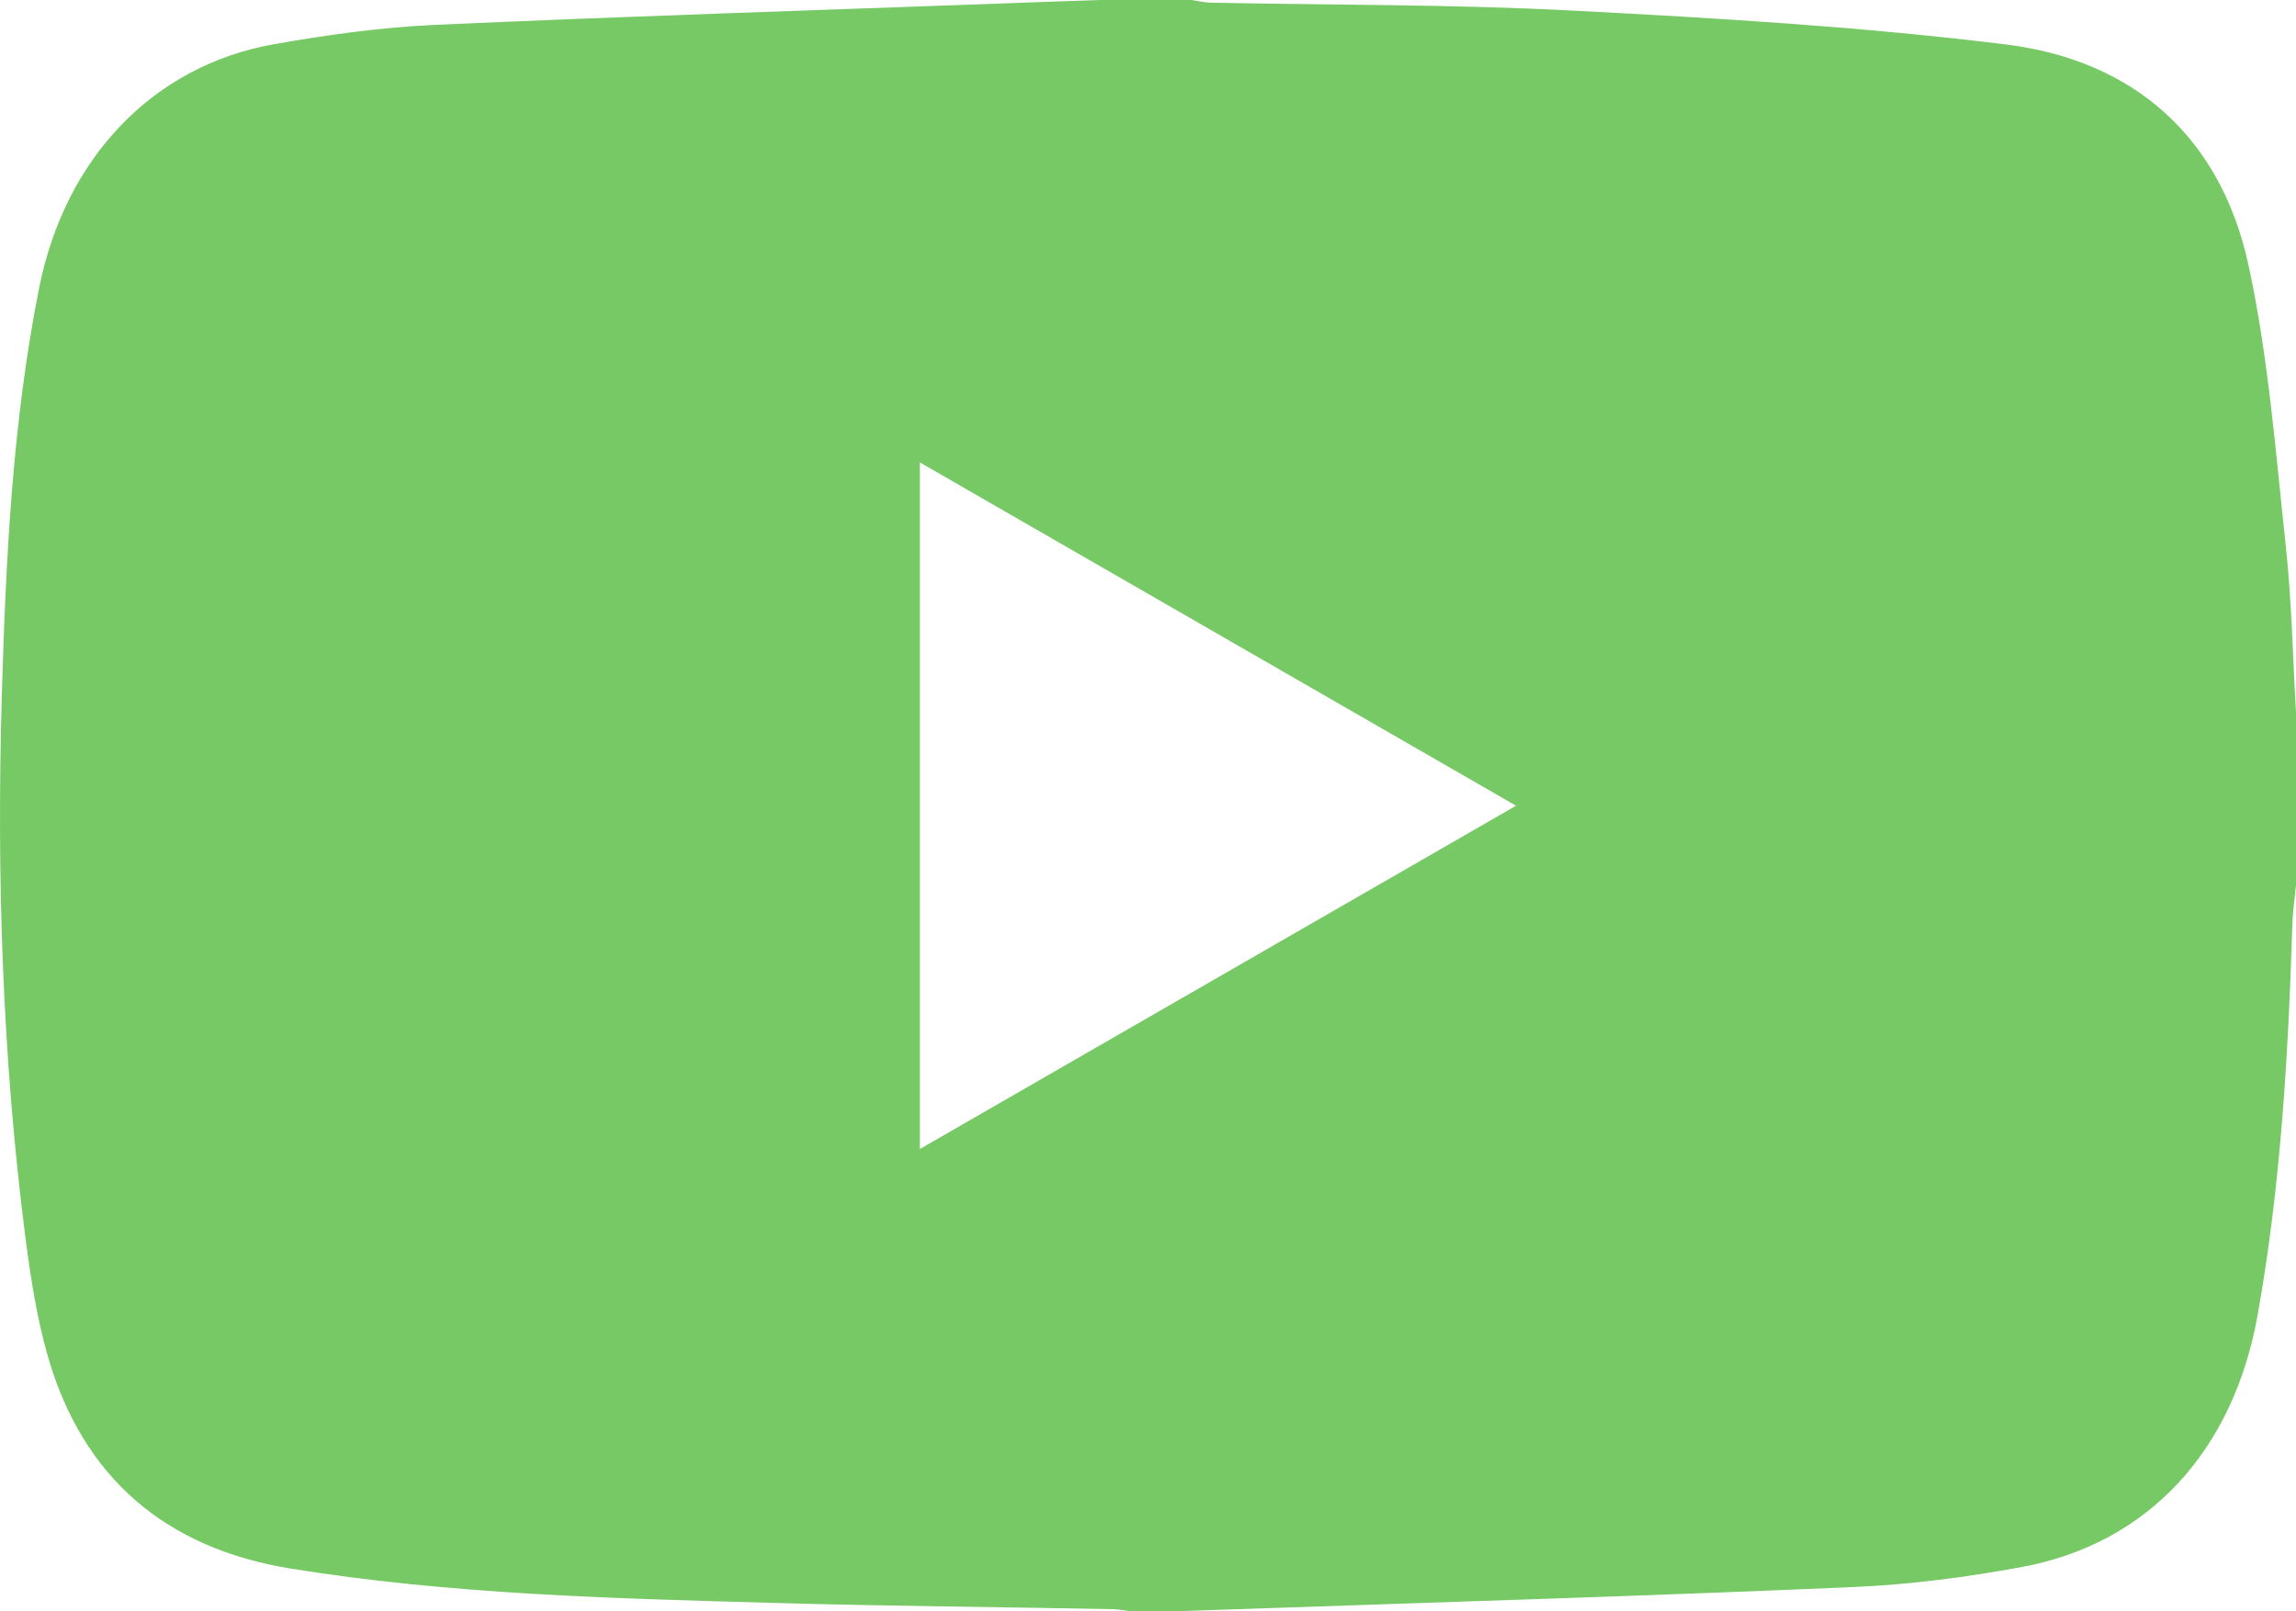 <?xml version="1.0" encoding="UTF-8" standalone="no"?>
<svg
        xmlns:inkscape="http://www.inkscape.org/namespaces/inkscape"
        xmlns:sodipodi="http://sodipodi.sourceforge.net/DTD/sodipodi-0.dtd"
        xmlns:svg="http://www.w3.org/2000/svg"
        id="Ebene_1"
        data-name="Ebene 1"
        viewBox="0 0 112.57 79"
        version="1.1"
        sodipodi:docname="Youtube-mono.svg"
        inkscape:version="1.2.2 (b0a84865, 2022-12-01)"
        xmlns="http://www.w3.org/2000/svg">
    <sodipodi:namedview
            id="namedview9481"
            pagecolor="#ffffff"
            bordercolor="#000000"
            borderopacity="0.25"
            inkscape:showpageshadow="2"
            inkscape:pageopacity="0.0"
            inkscape:pagecheckerboard="0"
            inkscape:deskcolor="#d1d1d1"
            showgrid="false"
            inkscape:zoom="2.9873418"
            inkscape:cx="35.148305"
            inkscape:cy="39.5"
            inkscape:window-width="1427"
            inkscape:window-height="456"
            inkscape:window-x="0"
            inkscape:window-y="38"
            inkscape:window-maximized="0"
            inkscape:current-layer="Ebene_1"/>
    <defs
            id="defs9475">
        <style
                id="style9473">
            .cls-1 {
            stroke-width: 0px;
            }
        </style>
    </defs>
    <g
            id="BMO7xP.tif"
            style="fill:#76c965;;fill-opacity:1">
        <path
                class="cls-1"
                d="M53.96,0c1.48,0,2.97,0,4.45,0,.31.04.61.12.92.13,5.93.12,11.87.08,17.8.39,7.09.37,14.19.79,21.22,1.66,6.3.78,10.54,4.57,11.89,10.82.98,4.51,1.33,9.17,1.83,13.78.29,2.7.34,5.43.5,8.15v8.44c-.06.66-.16,1.31-.18,1.97-.2,6.41-.57,12.79-1.7,19.12-1.19,6.68-5.37,11.23-11.6,12.37-2.68.49-5.41.85-8.13.97-9.6.42-19.2.71-28.8,1.04-1.79.06-3.58.12-5.37.18h-1.17c-.34-.04-.69-.12-1.03-.13-5.58-.11-11.17-.15-16.75-.31-7.88-.22-15.78-.42-23.58-1.68-6.12-.99-10.21-4.44-11.93-10.46-.53-1.87-.83-3.81-1.08-5.74C.11,51.83-.17,42.94.09,34.03c.2-6.67.52-13.35,1.83-19.92C3.19,7.75,7.5,3.22,13.42,2.17c2.61-.46,5.26-.83,7.9-.95,9.09-.41,18.18-.7,27.27-1.03,1.79-.07,3.58-.13,5.37-.19ZM45.1,56.33c9.77-5.63,19.42-11.18,29.23-16.83-9.81-5.65-19.47-11.21-29.23-16.83v33.67Z"
                id="path9477"
                style="fill:#76c965;;fill-opacity:1"/>
    </g>
</svg>
